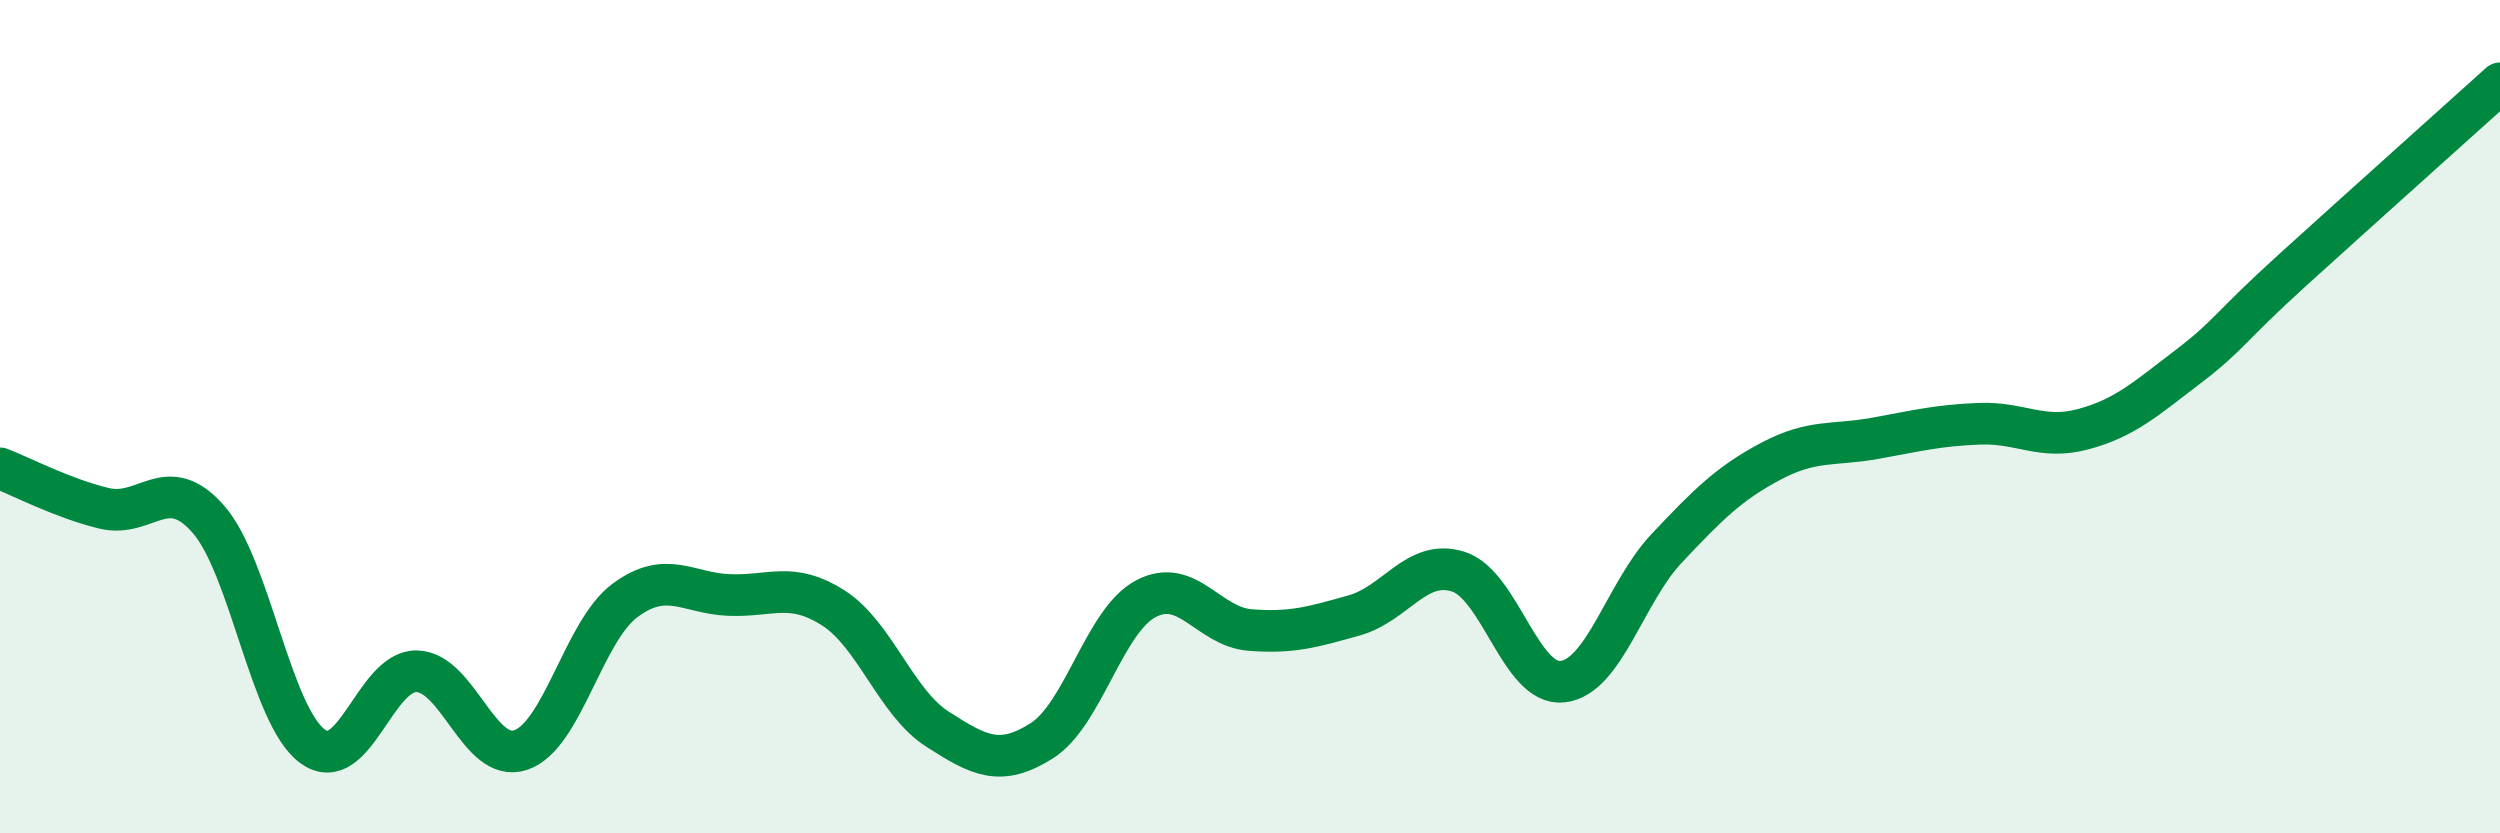 
    <svg width="60" height="20" viewBox="0 0 60 20" xmlns="http://www.w3.org/2000/svg">
      <path
        d="M 0,11.24 C 0.5,11.43 1.5,11.96 2.5,12.2 C 3.5,12.44 4,11.32 5,12.46 C 6,13.6 6.5,17.18 7.5,17.91 C 8.5,18.64 9,16.09 10,16.11 C 11,16.13 11.5,18.34 12.5,18 C 13.5,17.66 14,15.15 15,14.41 C 16,13.67 16.5,14.24 17.5,14.28 C 18.5,14.32 19,13.95 20,14.59 C 21,15.23 21.5,16.86 22.5,17.5 C 23.5,18.14 24,18.41 25,17.78 C 26,17.15 26.5,14.9 27.5,14.37 C 28.5,13.84 29,15.04 30,15.12 C 31,15.2 31.5,15.05 32.5,14.77 C 33.5,14.49 34,13.4 35,13.72 C 36,14.04 36.5,16.47 37.5,16.36 C 38.5,16.25 39,14.22 40,13.16 C 41,12.1 41.5,11.6 42.5,11.07 C 43.5,10.54 44,10.7 45,10.52 C 46,10.34 46.5,10.21 47.5,10.17 C 48.5,10.13 49,10.57 50,10.3 C 51,10.03 51.5,9.57 52.5,8.81 C 53.5,8.05 53.5,7.86 55,6.5 C 56.5,5.14 59,2.9 60,2L60 20L0 20Z"
        fill="#008740"
        opacity="0.1"
        stroke-linecap="round"
        stroke-linejoin="round"
      />
      <path
        d="M 0,11.24 C 0.5,11.43 1.5,11.96 2.5,12.2 C 3.5,12.44 4,11.32 5,12.46 C 6,13.6 6.5,17.18 7.5,17.91 C 8.5,18.64 9,16.09 10,16.11 C 11,16.13 11.5,18.34 12.5,18 C 13.5,17.66 14,15.15 15,14.41 C 16,13.67 16.5,14.24 17.5,14.28 C 18.5,14.32 19,13.95 20,14.59 C 21,15.23 21.5,16.86 22.5,17.5 C 23.5,18.14 24,18.41 25,17.78 C 26,17.15 26.5,14.9 27.5,14.37 C 28.5,13.84 29,15.04 30,15.12 C 31,15.2 31.5,15.05 32.5,14.77 C 33.5,14.49 34,13.4 35,13.72 C 36,14.04 36.5,16.47 37.5,16.36 C 38.5,16.25 39,14.22 40,13.16 C 41,12.1 41.5,11.6 42.5,11.07 C 43.5,10.54 44,10.7 45,10.52 C 46,10.34 46.5,10.21 47.5,10.17 C 48.5,10.13 49,10.57 50,10.3 C 51,10.03 51.5,9.57 52.5,8.81 C 53.5,8.05 53.5,7.86 55,6.5 C 56.5,5.14 59,2.9 60,2"
        stroke="#008740"
        stroke-width="1"
        fill="none"
        stroke-linecap="round"
        stroke-linejoin="round"
      />
    </svg>
  